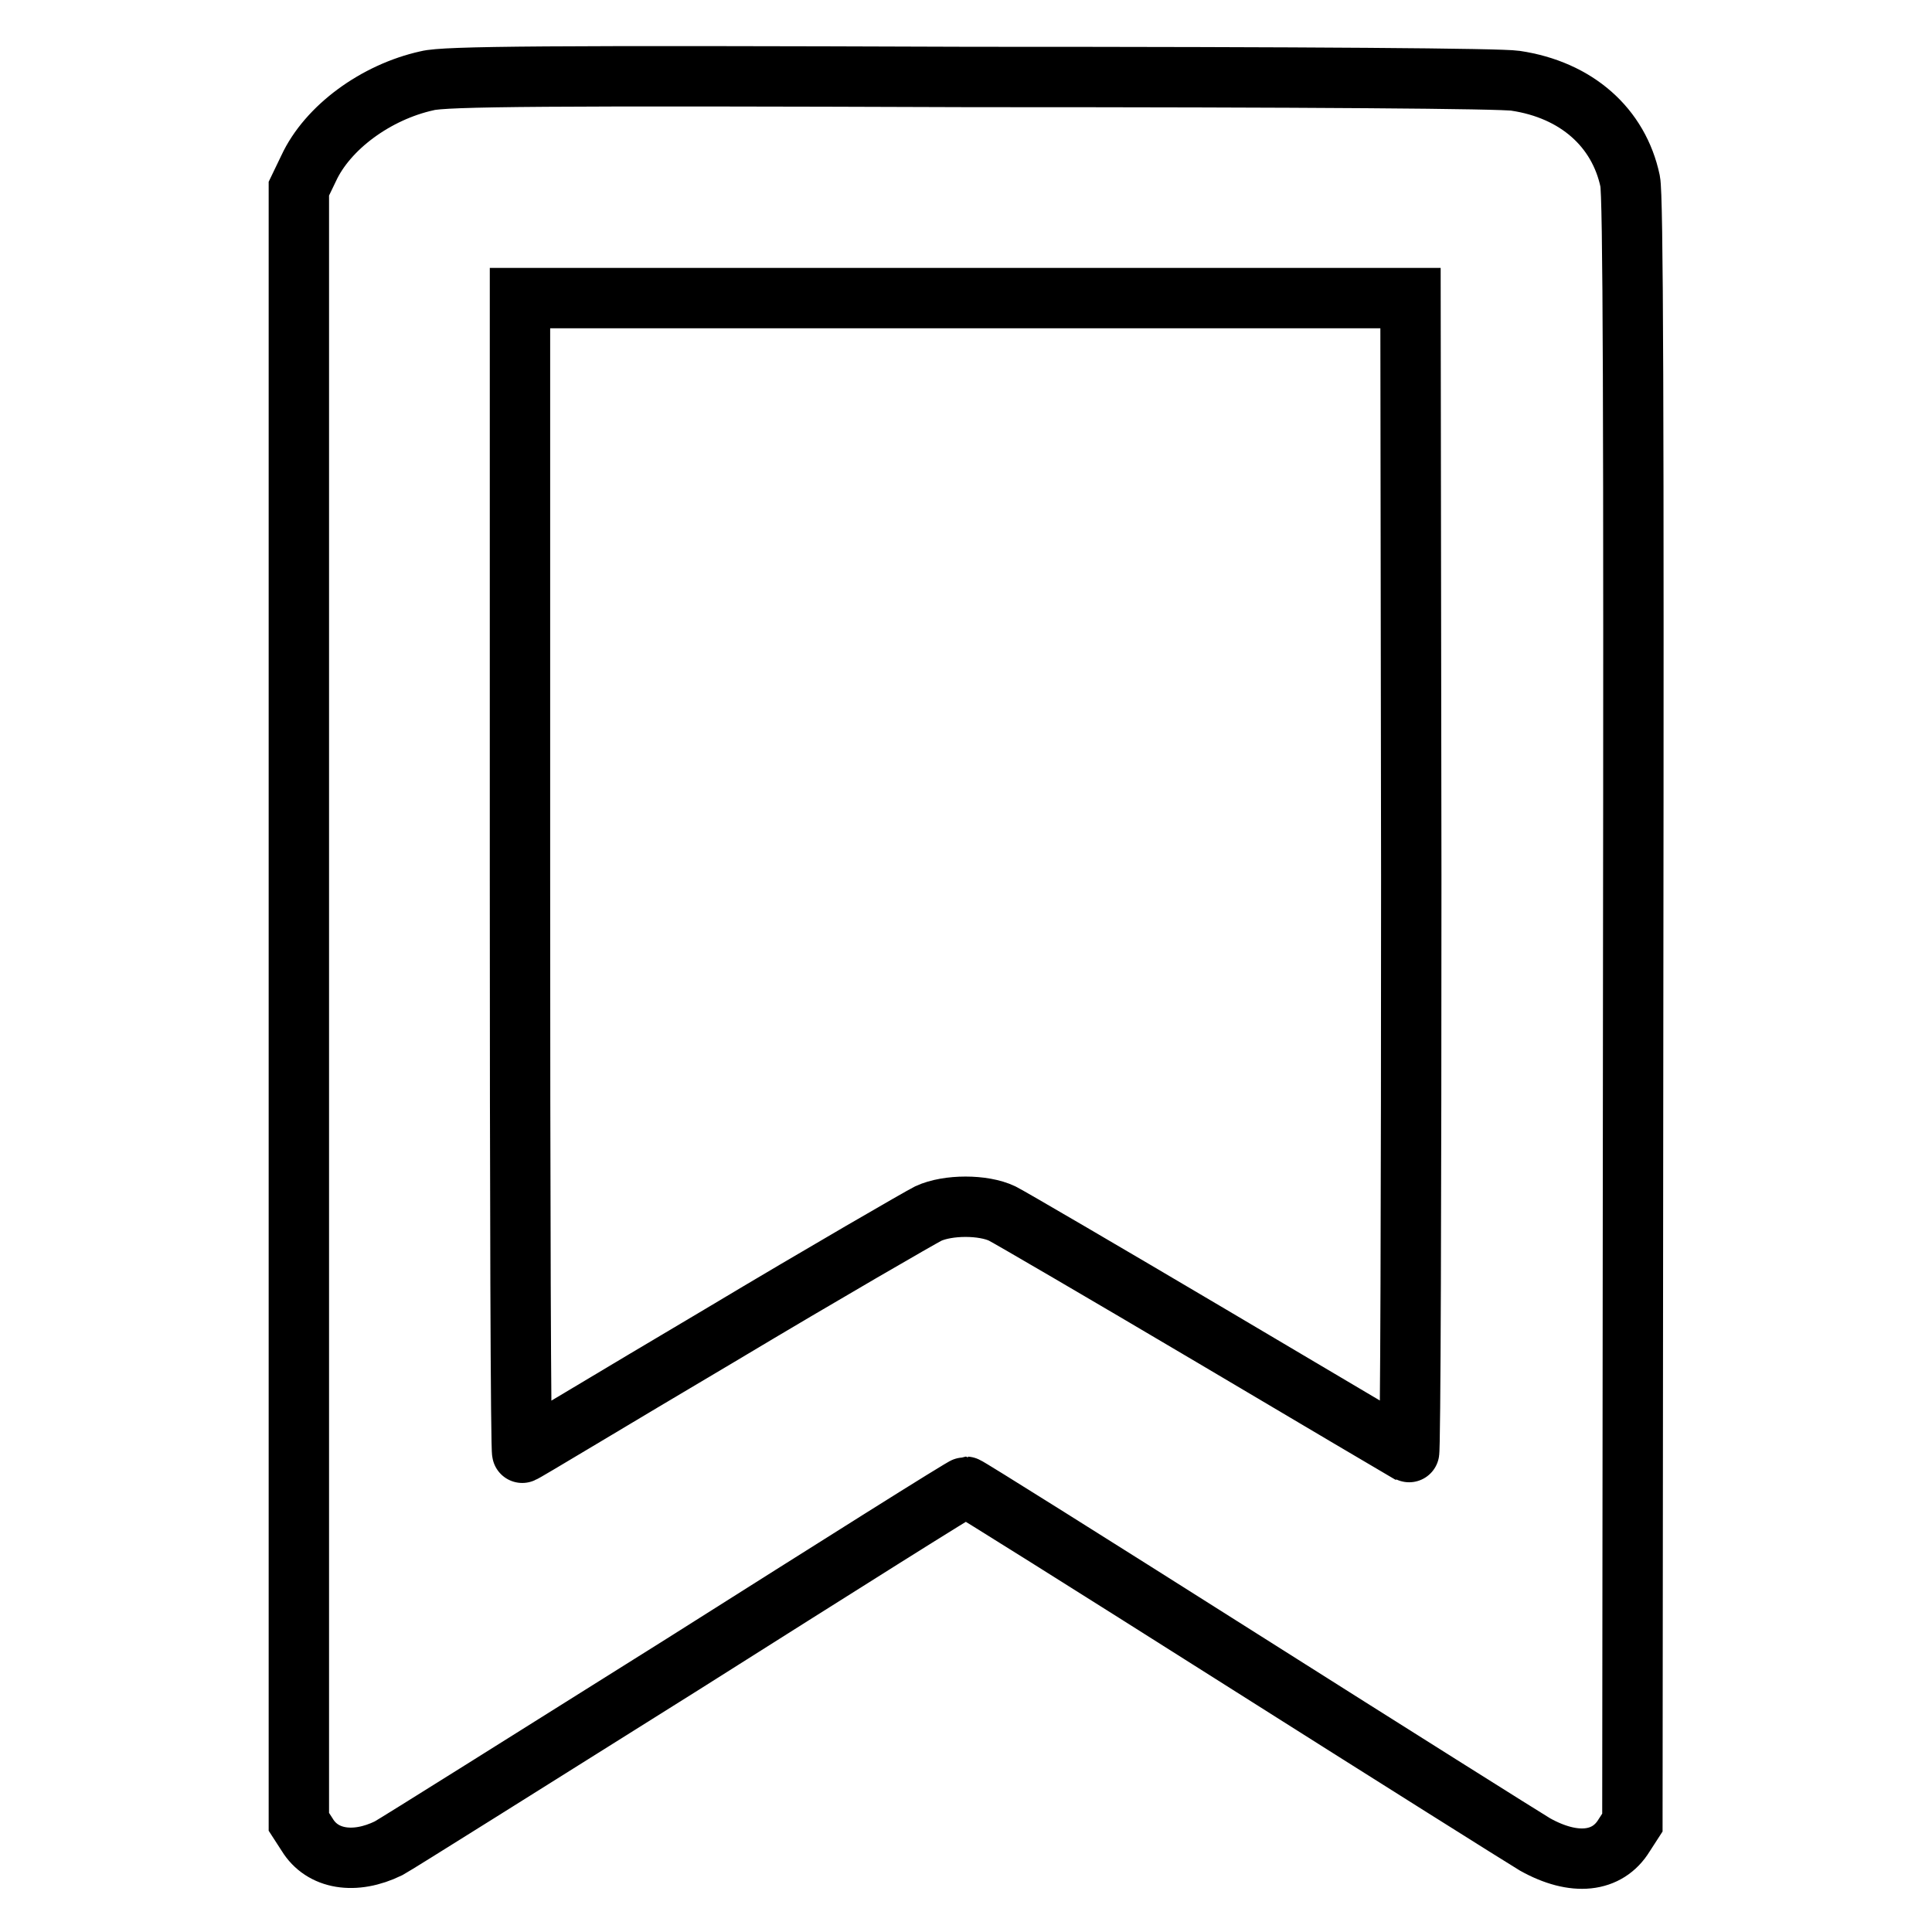 <?xml version="1.0" encoding="utf-8"?>
<!-- Svg Vector Icons : http://www.onlinewebfonts.com/icon -->
<!DOCTYPE svg PUBLIC "-//W3C//DTD SVG 1.1//EN" "http://www.w3.org/Graphics/SVG/1.1/DTD/svg11.dtd">
<svg version="1.1" xmlns="http://www.w3.org/2000/svg" xmlns:xlink="http://www.w3.org/1999/xlink" x="0px" y="0px" viewBox="0 0 256 256" enable-background="new 0 0 256 256" xml:space="preserve">
<g><g><g><path stroke-width="8" fill-opacity="0" stroke="#000000"  d="M56.6,10.7c-6.8,1.5-13.2,6.2-15.7,11.6L39.6,25v108.2v108.2l1.1,1.7c2,3.3,6.3,4,10.8,1.8c1.1-0.6,18.6-11.6,39-24.4c20.4-12.9,37.2-23.5,37.5-23.5c0.2,0,16.6,10.3,36.5,22.9c19.9,12.6,37.4,23.6,38.9,24.5c5.2,2.9,9.6,2.4,11.8-1.2l1.1-1.7l0.1-107.5c0.1-80.1,0-108.1-0.4-110c-1.5-7.1-7.1-12.1-15.2-13.3c-2-0.3-26.5-0.5-72.2-0.5C72.4,10,58.9,10.1,56.6,10.7z M187,116.1c0,42.1-0.1,76.5-0.3,76.4c-0.2-0.1-12-7.1-26.2-15.5c-14.2-8.4-26.7-15.7-27.7-16.2c-2.5-1.2-7.2-1.2-9.8,0c-1,0.5-13.5,7.7-27.7,16.2c-14.2,8.4-25.9,15.5-26.1,15.5c-0.2,0.1-0.3-34.3-0.3-76.4V39.5h59h59L187,116.1L187,116.1z"/></g></g></g>
</svg>